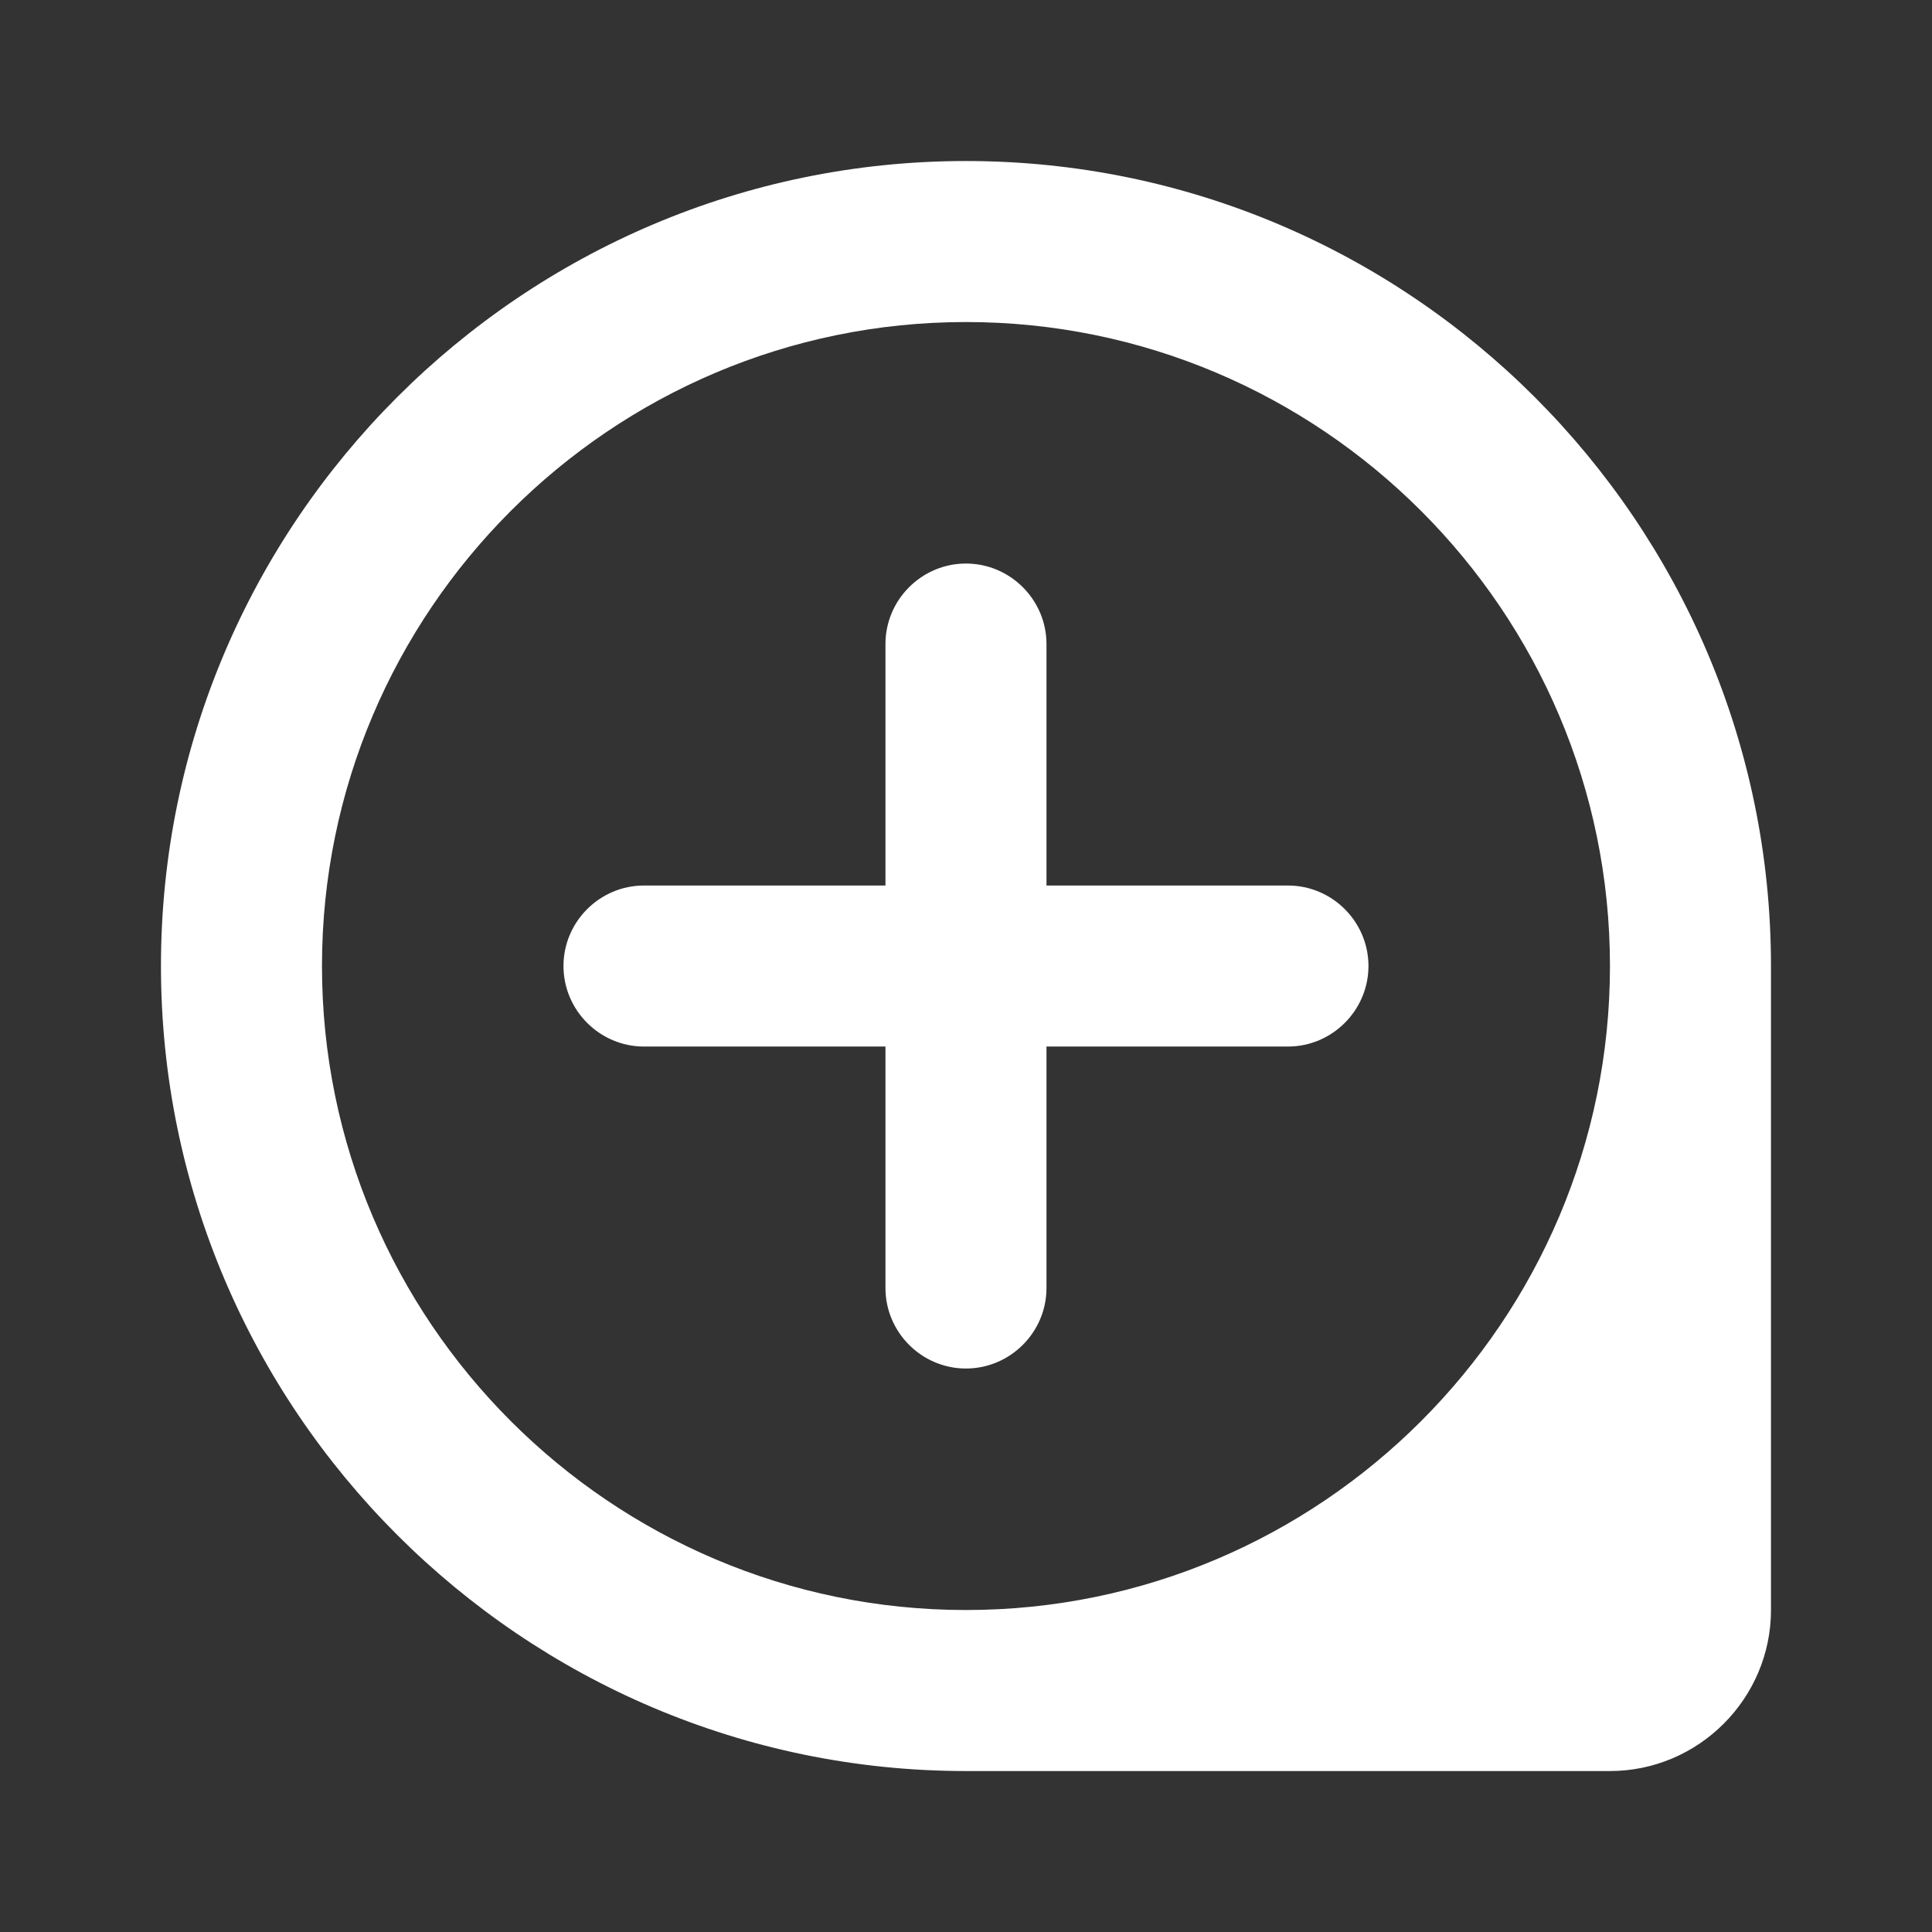 <svg width="32" height="32" viewBox="0 0 32 32" fill="none" xmlns="http://www.w3.org/2000/svg">
<rect x="0" y="0" width="32" height="32" fill="#333333" stroke="none"/>
<path d="M15.999 2.667C23.346 2.667 29.333 8.653 29.333 16V26.667C29.333 28.134 28.133 29.334 26.666 29.334H15.999C8.653 29.334 2.666 23.347 2.666 16C2.666 8.654 8.653 2.667 15.999 2.667ZM15.999 5.334C10.119 5.334 5.333 10.12 5.333 16C5.333 21.88 10.119 26.667 15.999 26.667C21.879 26.667 26.666 21.88 26.666 16C26.666 10.12 21.879 5.334 15.999 5.334ZM15.999 9.334C16.732 9.334 17.333 9.934 17.333 10.667V14.667H21.333C22.066 14.667 22.666 15.267 22.666 16C22.666 16.733 22.066 17.334 21.333 17.334H17.333V21.334C17.333 22.067 16.732 22.667 15.999 22.667C15.266 22.667 14.666 22.067 14.666 21.334V17.334H10.666C9.933 17.334 9.333 16.733 9.333 16C9.333 15.267 9.933 14.667 10.666 14.667H14.666V10.667C14.666 9.934 15.266 9.334 15.999 9.334Z" fill="white"/>
</svg>
